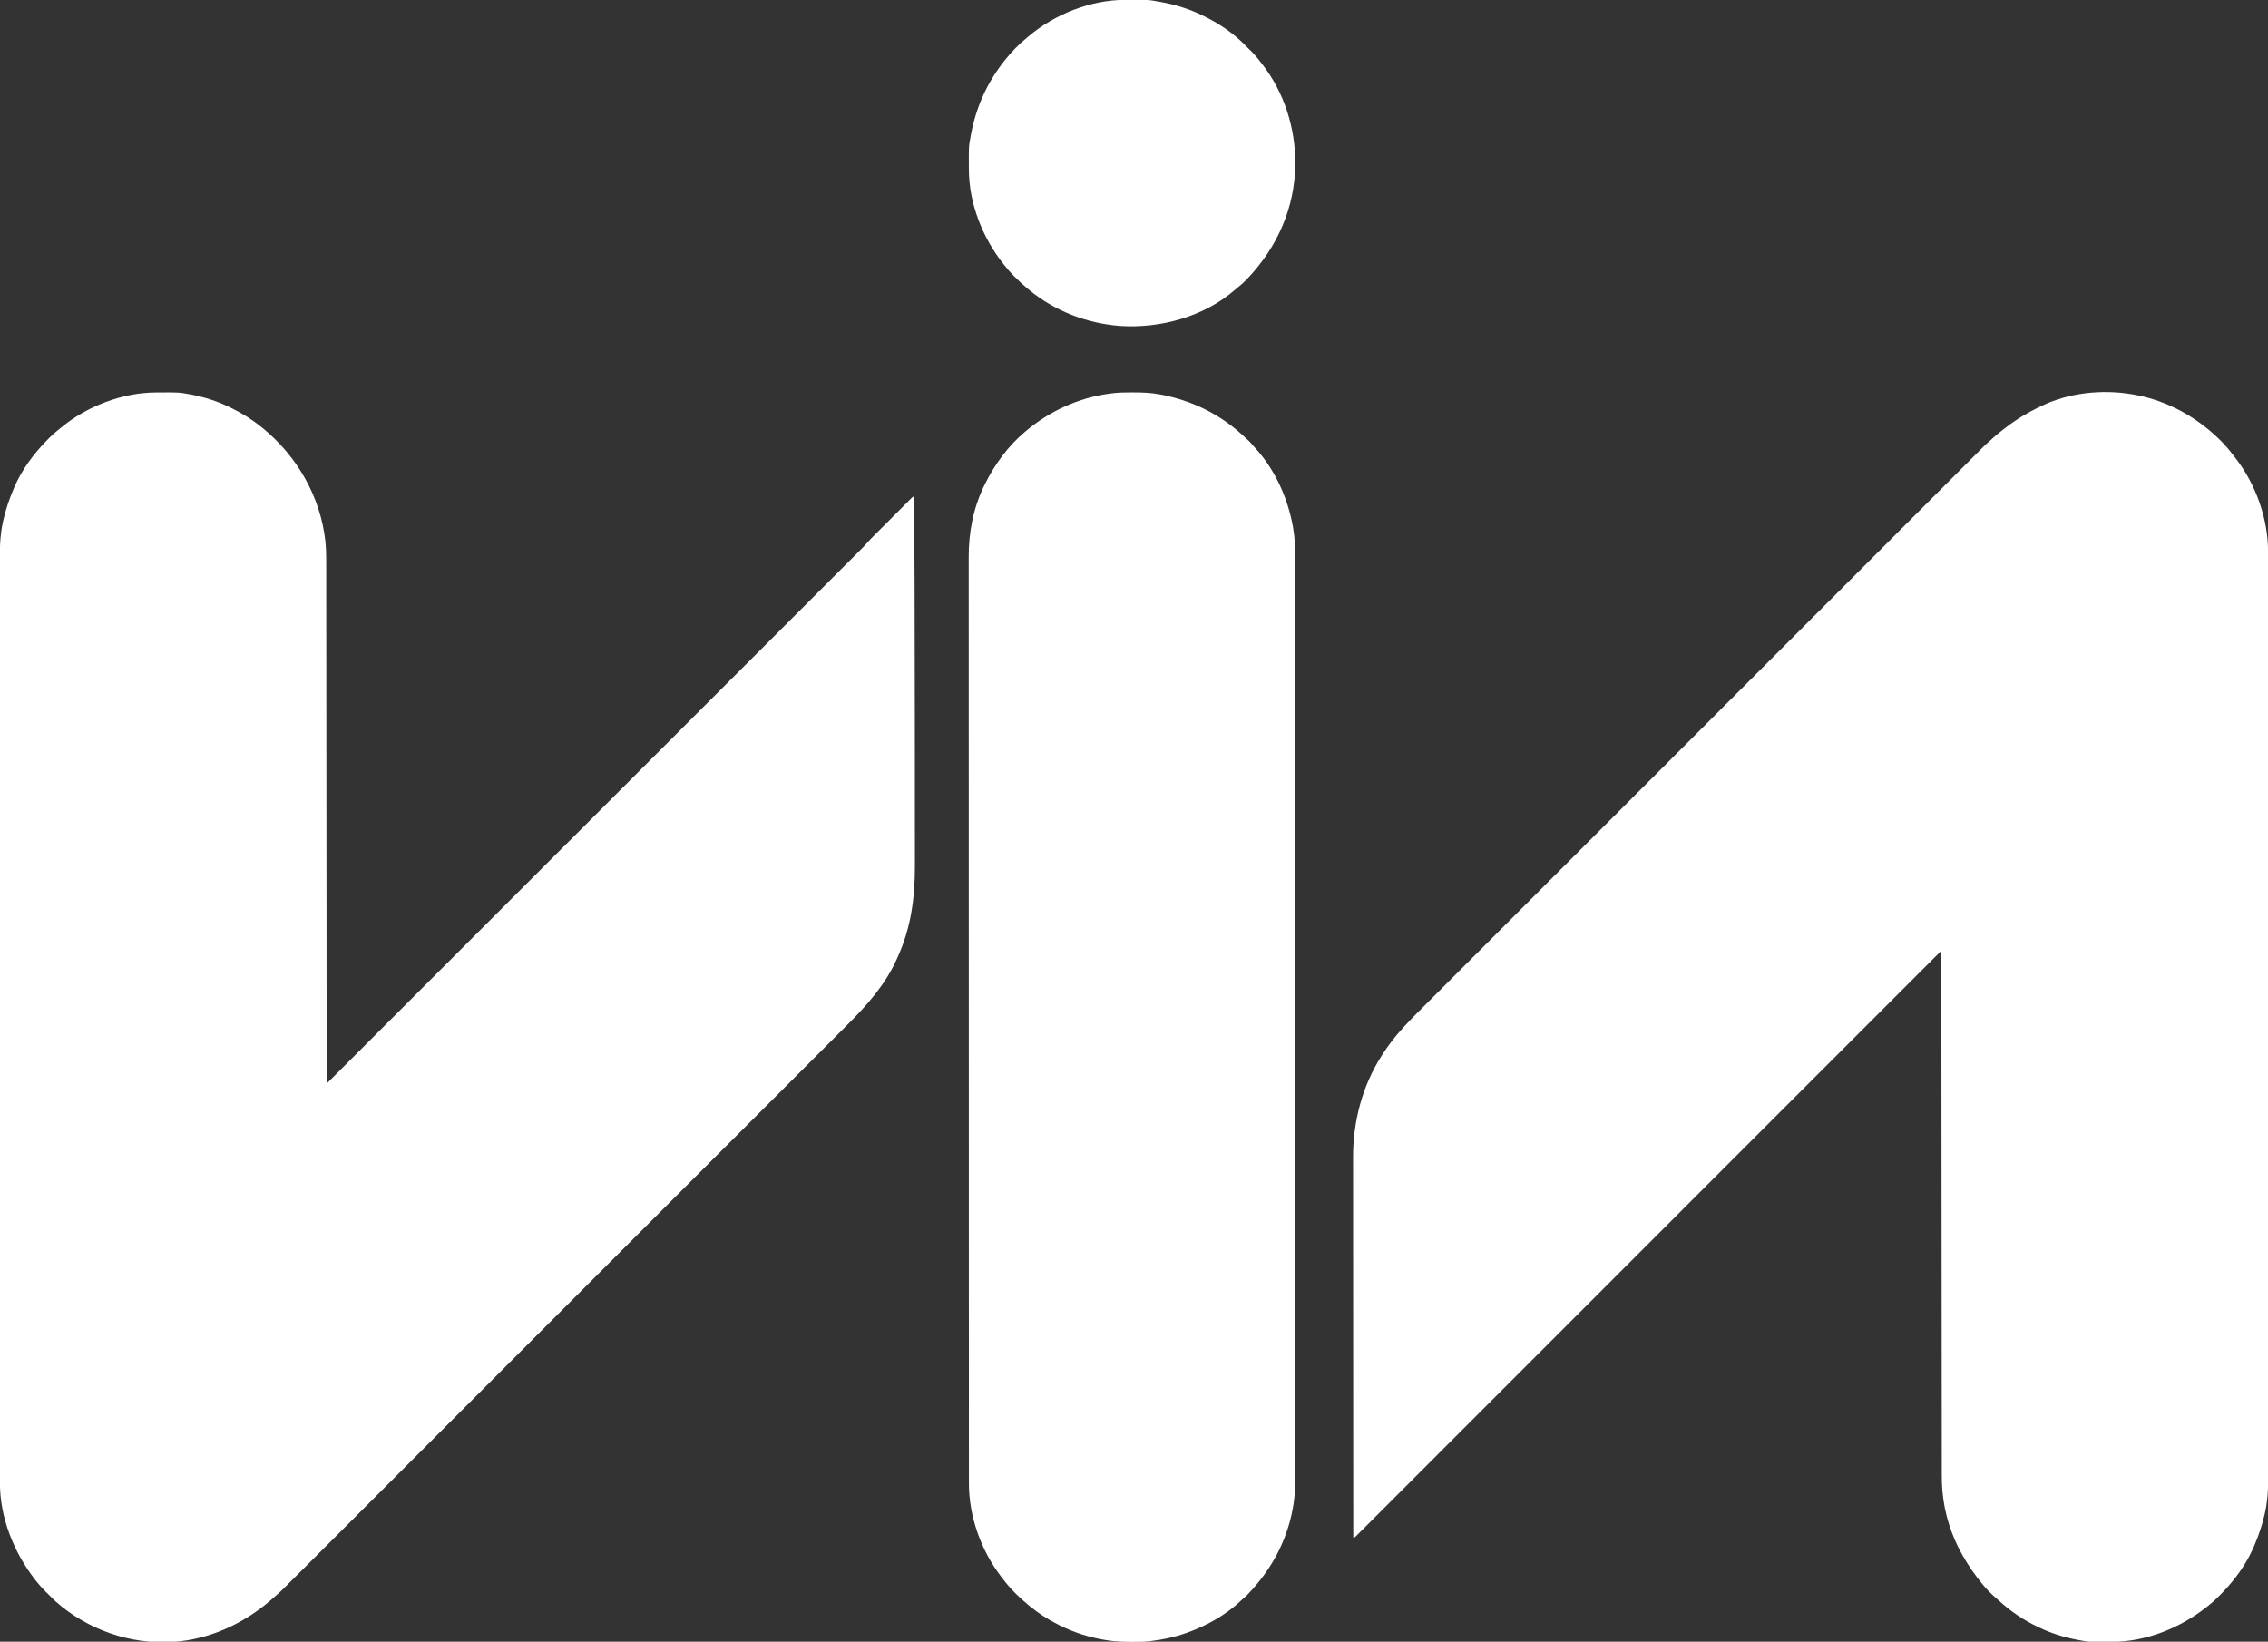 <?xml version="1.0" encoding="UTF-8"?>
<svg xmlns="http://www.w3.org/2000/svg" width="4096" height="2965" viewBox="0 0 4096 2965" fill="none">
  <rect x="0" y="0" width="4096" height="2965" fill="#333333" stroke="none"/>
  <g clip-path="url(#clip0_96_908)">
    <path d="M3850 712C3851.64 712.274 3851.64 712.274 3853.31 712.554C3901.83 721.06 3946.7 742.181 3985 773C3986.03 773.82 3987.05 774.64 3988.11 775.484C4004.66 789.041 4020.39 804.705 4033 822C4034.65 824.063 4036.29 826.126 4037.94 828.187C4074.01 874.672 4096.24 937.465 4096.13 996.31C4096.13 998.108 4096.13 998.108 4096.13 999.944C4096.14 1003.26 4096.14 1006.58 4096.13 1009.9C4096.13 1013.52 4096.13 1017.15 4096.14 1020.78C4096.14 1027.16 4096.14 1033.53 4096.14 1039.91C4096.14 1049.46 4096.14 1059.01 4096.15 1068.56C4096.16 1084.83 4096.16 1101.1 4096.16 1117.38C4096.16 1133.87 4096.16 1150.36 4096.17 1166.86C4096.17 1167.9 4096.17 1168.94 4096.17 1170.01C4096.17 1174.26 4096.17 1178.5 4096.17 1182.74C4096.19 1232.96 4096.2 1283.19 4096.2 1333.41C4096.2 1358.42 4096.21 1383.43 4096.21 1408.43C4096.22 1488.65 4096.23 1568.87 4096.24 1649.09C4096.24 1652.92 4096.24 1656.76 4096.24 1660.59C4096.24 1668.28 4096.24 1675.97 4096.24 1683.66C4096.24 1692.66 4096.24 1701.66 4096.24 1710.67C4096.24 1713.24 4096.24 1715.82 4096.24 1718.39C4096.24 1801.14 4096.26 1883.89 4096.28 1966.64C4096.3 2026.1 4096.31 2085.55 4096.32 2145.01C4096.32 2146.85 4096.32 2146.85 4096.32 2148.72C4096.32 2175.57 4096.32 2202.41 4096.32 2229.26C4096.32 2238.87 4096.32 2248.47 4096.32 2258.08C4096.32 2260.47 4096.32 2262.86 4096.32 2265.25C4096.32 2303.32 4096.33 2341.4 4096.35 2379.47C4096.36 2417.82 4096.37 2456.17 4096.36 2494.53C4096.36 2499.83 4096.36 2505.13 4096.36 2510.43C4096.36 2511.47 4096.36 2512.51 4096.36 2513.58C4096.35 2530.03 4096.36 2546.47 4096.37 2562.91C4096.38 2579.09 4096.38 2595.26 4096.37 2611.44C4096.37 2620.92 4096.37 2630.4 4096.38 2639.87C4096.39 2646.18 4096.39 2652.49 4096.38 2658.79C4096.37 2662.36 4096.37 2665.93 4096.38 2669.49C4096.44 2690.27 4095.21 2710.65 4090.75 2731C4090.54 2731.98 4090.33 2732.95 4090.11 2733.96C4085.64 2754.05 4079.11 2773.09 4071 2792C4070.66 2792.79 4070.33 2793.58 4069.98 2794.39C4056.68 2825.24 4036.23 2852.91 4013 2877C4012.44 2877.59 4011.87 2878.17 4011.29 2878.77C4003.92 2886.39 3996.4 2893.51 3988 2900C3986.74 2901 3985.47 2902.01 3984.21 2903.02C3937.05 2940.18 3875.92 2964.91 3815.37 2965.2C3813.89 2965.21 3813.89 2965.21 3812.38 2965.22C3771.55 2965.45 3771.55 2965.45 3754 2962C3752.96 2961.81 3751.93 2961.61 3750.86 2961.41C3726.98 2956.87 3703.89 2949.59 3682 2939C3681.33 2938.68 3680.66 2938.36 3679.97 2938.04C3653.89 2925.64 3630.41 2909.49 3609.16 2889.97C3607.14 2888.13 3605.08 2886.34 3603 2884.56C3595.43 2877.95 3588.44 2870.72 3582 2863C3581.55 2862.46 3581.1 2861.92 3580.63 2861.37C3567.12 2845.23 3555.43 2828.28 3545 2810C3544.56 2809.24 3544.13 2808.48 3543.68 2807.7C3524.06 2773.09 3511.34 2732.67 3508 2693C3507.92 2692.04 3507.84 2691.08 3507.75 2690.09C3507.07 2681.36 3506.86 2672.68 3506.86 2663.93C3506.86 2662.45 3506.86 2660.98 3506.86 2659.5C3506.85 2655.47 3506.85 2651.44 3506.85 2647.41C3506.85 2643.02 3506.84 2638.63 3506.84 2634.23C3506.83 2626.54 3506.82 2618.84 3506.82 2611.15C3506.81 2599.7 3506.8 2588.25 3506.79 2576.81C3506.77 2557.53 3506.75 2538.25 3506.74 2518.96C3506.72 2492.55 3506.7 2466.13 3506.67 2439.72C3506.66 2427.38 3506.65 2415.05 3506.63 2402.71C3506.63 2401.48 3506.63 2400.24 3506.63 2398.97C3506.6 2369.57 3506.58 2340.16 3506.55 2310.76C3506.55 2308.83 3506.55 2308.83 3506.55 2306.86C3506.54 2291.23 3506.52 2275.6 3506.51 2259.97C3506.49 2235.36 3506.47 2210.76 3506.45 2186.15C3506.45 2184.24 3506.45 2184.24 3506.44 2182.29C3506.42 2153.09 3506.39 2123.89 3506.37 2094.68C3506.36 2093.45 3506.36 2092.21 3506.36 2090.94C3506.35 2078.59 3506.34 2066.24 3506.33 2053.89C3506.3 2027.55 3506.28 2001.22 3506.26 1974.88C3506.24 1955.62 3506.23 1936.35 3506.21 1917.09C3506.2 1906.7 3506.19 1896.32 3506.18 1885.93C3506.16 1829.95 3505.73 1773.98 3505 1718C3504.08 1718.92 3503.16 1719.84 3502.22 1720.79C3470.75 1752.26 3439.28 1783.74 3407.82 1815.21C3406.87 1816.16 3406.87 1816.16 3405.9 1817.13C3338 1885.05 3270.1 1952.97 3202.2 2020.89C3200.69 2022.39 3199.18 2023.9 3197.68 2025.41C3166.03 2057.06 3134.39 2088.71 3102.74 2120.36C3086.84 2136.26 3070.95 2152.16 3055.05 2168.06C3052.66 2170.45 3050.26 2172.85 3047.86 2175.25C3010.92 2212.2 2973.98 2249.14 2937.05 2286.09C2936.25 2286.88 2935.46 2287.68 2934.64 2288.5C2921.83 2301.31 2909.02 2314.13 2896.21 2326.94C2859.32 2363.84 2822.44 2400.74 2785.55 2437.64C2784.79 2438.39 2784.03 2439.15 2783.25 2439.93C2766.61 2456.57 2749.97 2473.21 2733.33 2489.85C2726.64 2496.55 2719.94 2503.24 2713.25 2509.94C2712.52 2510.67 2711.79 2511.4 2711.03 2512.16C2687.4 2535.8 2663.76 2559.44 2640.13 2583.08C2616.34 2606.88 2592.55 2630.68 2568.76 2654.47C2565.47 2657.75 2562.19 2661.04 2558.91 2664.32C2557.94 2665.29 2557.94 2665.29 2556.95 2666.27C2546.73 2676.49 2536.52 2686.71 2526.3 2696.94C2516.27 2706.97 2506.24 2717.01 2496.21 2727.04C2490.31 2732.93 2484.42 2738.82 2478.53 2744.72C2474.18 2749.08 2469.82 2753.44 2465.46 2757.79C2463.69 2759.55 2461.93 2761.32 2460.17 2763.09C2457.8 2765.47 2455.42 2767.84 2453.04 2770.21C2452 2771.26 2452 2771.26 2450.94 2772.33C2450.31 2772.95 2449.68 2773.57 2449.04 2774.21C2448.22 2775.03 2448.22 2775.03 2447.39 2775.86C2446 2777 2446 2777 2444 2777C2443.95 2709.41 2443.9 2641.81 2443.87 2574.22C2443.87 2573.22 2443.87 2572.21 2443.87 2571.18C2443.86 2549.42 2443.85 2527.65 2443.85 2505.88C2443.84 2495.21 2443.84 2484.53 2443.84 2473.86C2443.83 2472.26 2443.83 2472.26 2443.83 2470.64C2443.82 2436.24 2443.8 2401.85 2443.77 2367.46C2443.74 2332.1 2443.72 2296.73 2443.72 2261.37C2443.72 2256.37 2443.72 2251.37 2443.72 2246.37C2443.72 2244.89 2443.72 2244.89 2443.71 2243.38C2443.71 2227.58 2443.7 2211.77 2443.68 2195.97C2443.66 2180.05 2443.66 2164.14 2443.66 2148.23C2443.66 2138.79 2443.66 2129.35 2443.64 2119.91C2443.63 2113.58 2443.63 2107.26 2443.63 2100.93C2443.64 2097.34 2443.64 2093.75 2443.63 2090.16C2443.39 2025.91 2460.22 1961.42 2495 1907C2495.4 1906.38 2495.79 1905.75 2496.2 1905.11C2506.91 1888.33 2519.1 1872.39 2532.53 1857.7C2534.11 1855.98 2535.68 1854.24 2537.24 1852.5C2545.71 1843.12 2554.65 1834.22 2563.59 1825.29C2565.37 1823.5 2567.16 1821.71 2568.95 1819.92C2572.83 1816.04 2576.71 1812.16 2580.59 1808.28C2586.41 1802.47 2592.22 1796.65 2598.03 1790.84C2607.93 1780.93 2617.84 1771.02 2627.75 1761.12C2637.79 1751.08 2647.83 1741.04 2657.86 1731.01C2658.5 1730.37 2659.13 1729.74 2659.78 1729.08C2662.37 1726.5 2664.95 1723.91 2667.54 1721.33C2691.59 1697.27 2715.65 1673.21 2739.71 1649.16C2740.42 1648.44 2741.13 1647.73 2741.87 1647C2742.58 1646.28 2743.29 1645.57 2744.03 1644.83C2765.77 1623.1 2787.51 1601.35 2809.25 1579.61C2810.71 1578.16 2812.17 1576.7 2813.62 1575.24C2819.47 1569.39 2825.32 1563.54 2831.17 1557.69C2847.53 1541.34 2863.88 1524.98 2880.23 1508.63C2880.98 1507.88 2881.72 1507.14 2882.49 1506.37C2906.22 1482.64 2929.95 1458.92 2953.68 1435.19C2954.45 1434.42 2955.22 1433.65 2956.01 1432.86C2968.51 1420.36 2981.01 1407.86 2993.5 1395.37C3043.08 1345.79 3092.66 1296.21 3142.24 1246.63C3154.73 1234.14 3167.23 1221.64 3179.72 1209.14C3180.49 1208.37 3181.26 1207.6 3182.06 1206.81C3205.76 1183.1 3229.47 1159.39 3253.18 1135.69C3254.29 1134.57 3254.29 1134.57 3255.43 1133.43C3271.77 1117.1 3288.1 1100.76 3304.43 1084.43C3310.28 1078.59 3316.12 1072.74 3321.97 1066.9C3323.42 1065.45 3324.87 1063.99 3326.33 1062.54C3348.07 1040.8 3369.8 1019.06 3391.54 997.323C3392.61 996.253 3392.61 996.253 3393.7 995.162C3394.41 994.451 3395.12 993.739 3395.86 993.006C3419.84 969.021 3443.82 945.038 3467.81 921.058C3470.38 918.484 3472.96 915.91 3475.53 913.336C3476.16 912.704 3476.8 912.073 3477.45 911.422C3487.46 901.411 3497.47 891.398 3507.48 881.384C3517.32 871.544 3527.16 861.705 3537 851.868C3542.78 846.097 3548.55 840.326 3554.32 834.552C3558.6 830.27 3562.88 825.991 3567.16 821.713C3568.88 819.989 3570.61 818.265 3572.33 816.539C3574.67 814.201 3577 811.865 3579.34 809.53C3580.01 808.863 3580.67 808.196 3581.36 807.508C3585.2 803.684 3589.15 800.045 3593.26 796.509C3595.6 794.481 3597.86 792.364 3600.12 790.25C3606.48 784.467 3613.18 779.217 3620 774C3620.63 773.512 3621.26 773.025 3621.91 772.522C3641.59 757.323 3662.58 744.709 3685 734C3685.6 733.709 3686.2 733.418 3686.82 733.119C3736.61 709.292 3795.74 702.879 3850 712Z" fill="white"></path>
    <path d="M281.258 708.797C282.196 708.79 283.134 708.783 284.1 708.775C323.593 708.546 323.593 708.546 342 712C343.055 712.193 344.11 712.387 345.197 712.586C369.818 717.242 393.524 724.916 416 736C416.907 736.442 417.814 736.884 418.748 737.339C438.163 746.873 456.22 758.341 473 772C473.514 772.418 474.028 772.836 474.558 773.266C536.964 824.275 578.954 897.593 587.715 978.139C588.78 988.82 589.147 999.437 589.136 1010.17C589.138 1011.65 589.141 1013.14 589.144 1014.62C589.151 1018.68 589.151 1022.73 589.151 1026.79C589.152 1031.22 589.159 1035.64 589.164 1040.06C589.174 1047.81 589.18 1055.56 589.183 1063.31C589.188 1074.83 589.199 1086.36 589.211 1097.88C589.232 1117.29 589.247 1136.7 589.261 1156.11C589.279 1182.7 589.304 1209.29 589.33 1235.88C589.342 1248.29 589.354 1260.7 589.366 1273.12C589.367 1274.36 589.369 1275.6 589.37 1276.88C589.398 1306.47 589.423 1336.06 589.448 1365.65C589.449 1366.95 589.45 1368.24 589.451 1369.58C589.464 1385.31 589.477 1401.04 589.49 1416.77C589.511 1441.54 589.532 1466.31 589.552 1491.09C589.554 1493.01 589.554 1493.01 589.556 1494.98C589.58 1524.37 589.606 1553.77 589.634 1583.17C589.635 1584.41 589.637 1585.66 589.638 1586.94C589.65 1599.36 589.662 1611.79 589.674 1624.21C589.7 1650.72 589.724 1677.23 589.742 1703.75C589.756 1723.13 589.772 1742.52 589.792 1761.91C589.803 1772.37 589.812 1782.82 589.817 1793.28C589.843 1847.52 590.241 1901.76 591 1956C620.675 1926.33 650.349 1896.66 680.024 1866.99C680.605 1866.41 681.185 1865.83 681.783 1865.23C743.997 1803.03 806.209 1740.83 868.42 1678.62C869.802 1677.24 871.184 1675.86 872.565 1674.48C901.567 1645.48 930.569 1616.48 959.57 1587.48C974.138 1572.91 988.706 1558.35 1003.27 1543.78C1005.47 1541.58 1007.67 1539.39 1009.87 1537.19C1043.71 1503.35 1077.56 1469.51 1111.4 1435.67C1112.13 1434.94 1112.86 1434.21 1113.61 1433.46C1125.34 1421.73 1137.08 1410 1148.81 1398.26C1182.61 1364.47 1216.4 1330.68 1250.2 1296.89C1250.89 1296.2 1251.59 1295.5 1252.3 1294.79C1267.56 1279.54 1282.81 1264.29 1298.06 1249.04C1304.19 1242.9 1310.33 1236.76 1316.47 1230.63C1317.14 1229.96 1317.81 1229.28 1318.5 1228.59C1340.15 1206.95 1361.8 1185.3 1383.45 1163.66C1405.25 1141.86 1427.06 1120.06 1448.86 1098.26C1451.87 1095.24 1454.88 1092.23 1457.89 1089.22C1458.48 1088.63 1459.07 1088.04 1459.68 1087.43C1469.04 1078.08 1478.39 1068.72 1487.75 1059.37C1496.95 1050.18 1506.14 1040.98 1515.34 1031.79C1520.25 1026.87 1525.18 1021.95 1530.1 1017.03C1534.57 1012.56 1539.05 1008.08 1543.52 1003.61C1545.13 1002 1546.74 1000.38 1548.35 998.775C1550.54 996.592 1552.72 994.406 1554.9 992.22C1555.84 991.29 1555.84 991.29 1556.79 990.341C1560.52 986.593 1564.06 982.721 1567.51 978.714C1569.23 976.737 1571.02 974.855 1572.87 973.001C1573.55 972.317 1574.23 971.633 1574.93 970.928C1575.65 970.208 1576.37 969.489 1577.11 968.748C1578.27 967.576 1578.27 967.576 1579.46 966.38C1582.01 963.824 1584.56 961.271 1587.11 958.719C1588.89 956.937 1590.67 955.154 1592.45 953.372C1596.16 949.652 1599.88 945.934 1603.6 942.217C1607.9 937.918 1612.19 933.613 1616.48 929.306C1620.62 925.154 1624.76 921.007 1628.91 916.863C1630.67 915.101 1632.43 913.337 1634.19 911.571C1636.63 909.115 1639.09 906.665 1641.54 904.217C1642.27 903.481 1643 902.746 1643.75 901.988C1644.42 901.326 1645.08 900.665 1645.77 899.983C1646.35 899.404 1646.93 898.824 1647.52 898.227C1649 897 1649 897 1651 897C1651.63 993.866 1652.07 1090.73 1652.24 1306.02C1652.24 1307.45 1652.24 1308.87 1652.24 1310.3C1652.24 1311.01 1652.24 1311.71 1652.24 1312.44C1652.24 1315.3 1652.24 1318.16 1652.24 1321.02C1652.24 1322.45 1652.24 1323.88 1652.24 1325.31C1652.24 1348.69 1652.26 1372.06 1652.28 1395.44C1652.31 1420.64 1652.32 1445.85 1652.32 1471.05C1652.32 1473.82 1652.32 1476.58 1652.32 1479.34C1652.32 1480.02 1652.32 1480.7 1652.32 1481.4C1652.32 1491.51 1652.33 1501.63 1652.35 1511.75C1652.36 1523.16 1652.37 1534.57 1652.36 1545.99C1652.36 1551.77 1652.36 1557.56 1652.37 1563.34C1652.51 1621.33 1645.3 1675.69 1621 1729C1620.65 1729.79 1620.3 1730.57 1619.94 1731.39C1599.38 1777.66 1566.45 1814.72 1531.03 1850.1C1529.24 1851.89 1527.44 1853.68 1525.65 1855.48C1521.77 1859.36 1517.89 1863.25 1514 1867.13C1508.18 1872.94 1502.37 1878.76 1496.55 1884.58C1486.64 1894.49 1476.73 1904.41 1466.81 1914.32C1456.77 1924.36 1446.73 1934.4 1436.69 1944.44C1436.06 1945.07 1435.42 1945.71 1434.77 1946.36C1432.18 1948.95 1429.59 1951.54 1427.01 1954.13C1402.94 1978.2 1378.86 2002.27 1354.79 2026.35C1354.08 2027.06 1353.36 2027.77 1352.63 2028.51C1351.92 2029.22 1351.2 2029.93 1350.47 2030.67C1328.71 2052.42 1306.96 2074.17 1285.21 2095.92C1283.75 2097.38 1282.3 2098.84 1280.84 2100.3C1274.98 2106.15 1269.13 2112.01 1263.27 2117.86C1246.91 2134.23 1230.54 2150.6 1214.17 2166.96C1213.43 2167.71 1212.68 2168.45 1211.91 2169.22C1188.17 2192.97 1164.43 2216.71 1140.69 2240.45C1139.92 2241.22 1139.15 2241.99 1138.35 2242.78C1125.85 2255.28 1113.34 2267.79 1100.84 2280.29C1051.23 2329.89 1001.63 2379.5 952.025 2429.11C939.521 2441.61 927.016 2454.12 914.512 2466.62C913.742 2467.39 912.972 2468.16 912.179 2468.96C888.455 2492.68 864.731 2516.41 841.007 2540.13C839.89 2541.25 839.89 2541.25 838.75 2542.39C822.406 2558.73 806.061 2575.08 789.716 2591.42C783.867 2597.27 778.019 2603.12 772.171 2608.96C770.717 2610.42 769.262 2611.87 767.807 2613.33C746.055 2635.08 724.304 2656.83 702.553 2678.58C701.84 2679.3 701.127 2680.01 700.392 2680.74C699.68 2681.46 698.969 2682.17 698.235 2682.9C674.241 2706.9 650.244 2730.89 626.246 2754.89C623.67 2757.46 621.095 2760.04 618.519 2762.61C617.887 2763.24 617.255 2763.88 616.604 2764.53C606.586 2774.54 596.569 2784.56 586.554 2794.58C576.711 2804.42 566.867 2814.27 557.02 2824.11C551.245 2829.88 545.47 2835.66 539.698 2841.43C535.417 2845.72 531.134 2850 526.849 2854.28C525.124 2856 523.399 2857.73 521.675 2859.45C519.339 2861.79 516.999 2864.13 514.659 2866.47C513.994 2867.13 513.329 2867.8 512.643 2868.49C508.796 2872.32 504.837 2875.97 500.723 2879.51C498.563 2881.38 496.472 2883.31 494.375 2885.25C447.847 2927.11 389.378 2956.55 327 2964C326.247 2964.09 325.493 2964.19 324.717 2964.29C248.46 2972.63 171.85 2949.41 112 2902C104.274 2895.72 96.901 2889.18 90 2882C87.493 2879.48 84.972 2876.97 82.422 2874.49C76.132 2868.33 70.406 2861.97 65 2855C64.551 2854.43 64.101 2853.85 63.638 2853.26C25.1 2803.96 -0.251 2740.78 -0.127 2677.69C-0.129 2676.49 -0.131 2675.29 -0.132 2674.06C-0.136 2670.74 -0.135 2667.42 -0.132 2664.1C-0.13 2660.48 -0.134 2656.85 -0.137 2653.22C-0.142 2646.84 -0.143 2640.47 -0.142 2634.09C-0.14 2624.54 -0.143 2614.99 -0.148 2605.44C-0.156 2589.17 -0.159 2572.9 -0.159 2556.62C-0.16 2540.13 -0.163 2523.64 -0.168 2507.14C-0.168 2506.1 -0.168 2505.06 -0.169 2503.99C-0.17 2499.74 -0.172 2495.5 -0.173 2491.26C-0.189 2441.04 -0.196 2390.81 -0.2 2340.59C-0.203 2315.58 -0.206 2290.57 -0.21 2265.57C-0.223 2185.35 -0.234 2105.13 -0.237 2024.91C-0.237 2021.08 -0.238 2017.24 -0.238 2013.41C-0.238 2005.72 -0.238 1998.03 -0.239 1990.34C-0.239 1981.34 -0.239 1972.34 -0.24 1963.33C-0.24 1960.76 -0.24 1958.18 -0.24 1955.61C-0.244 1872.86 -0.259 1790.11 -0.282 1707.36C-0.299 1647.9 -0.314 1588.45 -0.319 1528.99C-0.319 1527.76 -0.319 1526.54 -0.319 1525.28C-0.321 1498.43 -0.322 1471.59 -0.323 1444.74C-0.323 1435.13 -0.323 1425.53 -0.323 1415.92C-0.323 1413.53 -0.323 1411.14 -0.323 1408.75C-0.324 1370.68 -0.334 1332.6 -0.349 1294.53C-0.364 1256.18 -0.369 1217.83 -0.361 1179.47C-0.359 1174.17 -0.358 1168.87 -0.357 1163.57C-0.357 1162.53 -0.357 1161.49 -0.357 1160.42C-0.354 1143.97 -0.361 1127.53 -0.373 1111.09C-0.384 1094.91 -0.385 1078.74 -0.374 1062.56C-0.368 1053.08 -0.37 1043.6 -0.384 1034.13C-0.393 1027.82 -0.39 1021.51 -0.379 1015.21C-0.373 1011.64 -0.372 1008.07 -0.384 1004.51C-0.441 983.733 0.786 963.346 5.25 943C5.461 942.025 5.671 941.049 5.888 940.045C10.361 919.949 16.89 900.908 25 882C25.336 881.21 25.672 880.421 26.019 879.607C39.325 848.748 59.781 821.105 83 797C83.797 796.17 83.797 796.17 84.61 795.324C91.685 787.996 98.989 781.308 107 775C108.143 774.058 109.283 773.114 110.422 772.168C156.984 733.725 220.796 709.103 281.258 708.797Z" fill="white"></path>
    <path d="M2044.06 708.687C2045.1 708.689 2046.14 708.692 2047.2 708.694C2062.66 708.745 2077.76 709.147 2093 712C2094.11 712.204 2095.22 712.408 2096.37 712.618C2150.75 722.848 2200.88 746.825 2242 784C2242.64 784.578 2243.28 785.156 2243.94 785.752C2257.12 797.729 2257.12 797.729 2262.42 804.109C2264.26 806.316 2266.23 808.395 2268.19 810.5C2302.99 849.145 2325.56 899.478 2334.81 950.312C2335.01 951.383 2335.2 952.454 2335.4 953.557C2338.67 972.677 2339.3 991.574 2339.26 1010.94C2339.25 1014.56 2339.26 1018.18 2339.26 1021.8C2339.27 1028.15 2339.27 1034.51 2339.27 1040.86C2339.26 1050.37 2339.26 1059.88 2339.27 1069.39C2339.28 1085.6 2339.28 1101.81 2339.28 1118.02C2339.27 1134.44 2339.28 1150.87 2339.28 1167.29C2339.28 1168.33 2339.28 1169.37 2339.28 1170.44C2339.28 1174.67 2339.29 1178.89 2339.29 1183.12C2339.3 1226.03 2339.31 1268.94 2339.3 1311.85C2339.3 1317.78 2339.3 1323.7 2339.3 1329.63C2339.3 1330.81 2339.3 1331.98 2339.3 1333.2C2339.3 1359.3 2339.3 1385.4 2339.31 1411.5C2339.31 1417.46 2339.31 1423.42 2339.31 1429.38C2339.31 1431.78 2339.31 1434.17 2339.31 1436.56C2339.31 1437.75 2339.31 1438.93 2339.31 1440.16C2339.31 1442.56 2339.31 1444.95 2339.31 1447.35C2339.32 1515.42 2339.32 1583.48 2339.32 1651.55C2339.32 1652.81 2339.32 1654.07 2339.32 1655.37C2339.32 1669.42 2339.32 1683.47 2339.32 1697.52C2339.32 1698.79 2339.32 1700.06 2339.32 1701.37C2339.32 1711.91 2339.32 1711.91 2339.32 1716.76C2339.31 1797.9 2339.32 1879.04 2339.34 1960.18C2339.34 1980.62 2339.35 2001.07 2339.35 2021.51C2339.35 2022.77 2339.35 2024.03 2339.35 2025.33C2339.36 2064.14 2339.36 2102.94 2339.36 2141.75C2339.36 2142.97 2339.36 2144.19 2339.36 2145.44C2339.37 2172.2 2339.36 2198.95 2339.36 2225.7C2339.36 2235.27 2339.36 2244.85 2339.36 2254.42C2339.36 2256.8 2339.36 2259.18 2339.36 2261.56C2339.36 2299.49 2339.37 2337.41 2339.38 2375.34C2339.39 2414.6 2339.39 2453.87 2339.38 2493.13C2339.38 2497.35 2339.38 2501.57 2339.38 2505.79C2339.38 2506.83 2339.38 2507.86 2339.38 2508.93C2339.37 2525.3 2339.38 2541.67 2339.39 2558.05C2339.4 2574.16 2339.39 2590.27 2339.38 2606.39C2339.38 2615.82 2339.38 2625.26 2339.39 2634.7C2339.4 2640.98 2339.39 2647.26 2339.38 2653.54C2339.38 2657.1 2339.37 2660.65 2339.39 2664.2C2339.45 2686.93 2338.13 2709.49 2333.25 2731.75C2332.99 2732.95 2332.74 2734.14 2332.47 2735.38C2321.39 2785.51 2297.08 2830.79 2263 2869C2262.48 2869.58 2261.97 2870.16 2261.44 2870.76C2256.23 2876.57 2251.02 2882.29 2245.01 2887.29C2243.56 2888.52 2242.15 2889.8 2240.77 2891.11C2213.3 2917.14 2178.52 2936.47 2143 2949C2142.2 2949.28 2141.4 2949.57 2140.57 2949.86C2120.03 2957.04 2098.59 2961.51 2077 2964C2075.87 2964.13 2075.87 2964.13 2074.71 2964.26C2068.81 2964.9 2062.99 2965.17 2057.06 2965.2C2055.68 2965.21 2055.68 2965.21 2054.28 2965.22C2035 2965.34 2016.04 2965.41 1997 2962C1995.91 2961.82 1994.82 2961.63 1993.7 2961.45C1966.46 2956.79 1939.74 2948.36 1915 2936C1914.17 2935.59 1913.33 2935.19 1912.48 2934.77C1893.69 2925.56 1876.23 2914.21 1860 2901C1859.49 2900.58 1858.97 2900.16 1858.44 2899.73C1840.92 2885.41 1825.07 2869.83 1811.37 2851.8C1810.47 2850.61 1809.56 2849.42 1808.64 2848.24C1771.88 2800.54 1749.76 2738.95 1749.87 2678.57C1749.87 2677.37 1749.87 2676.17 1749.87 2674.94C1749.86 2671.62 1749.86 2668.31 1749.86 2665C1749.87 2661.37 1749.86 2657.75 1749.86 2654.12C1749.85 2647.75 1749.85 2641.38 1749.85 2635C1749.85 2625.46 1749.85 2615.92 1749.84 2606.38C1749.83 2590.12 1749.83 2573.86 1749.83 2557.6C1749.82 2541.12 1749.82 2524.64 1749.81 2508.16C1749.81 2507.12 1749.81 2506.08 1749.81 2505C1749.81 2500.76 1749.81 2496.52 1749.81 2492.29C1749.79 2440.9 1749.77 2389.52 1749.77 2338.14C1749.76 2321.48 1749.76 2304.81 1749.76 2288.15C1749.76 2286.97 1749.76 2285.8 1749.75 2284.58C1749.75 2279.83 1749.75 2275.07 1749.75 2270.31C1749.73 2188.94 1749.72 2107.56 1749.71 2026.19C1749.71 2019.8 1749.71 2013.41 1749.71 2007.02C1749.71 2005.75 1749.71 2004.48 1749.71 2003.17C1749.71 1990.33 1749.71 1977.49 1749.71 1964.64C1749.7 1962.07 1749.7 1959.49 1749.7 1956.92C1749.7 1874.22 1749.67 1791.53 1749.64 1708.84C1749.62 1649.42 1749.6 1590 1749.59 1530.58C1749.59 1529.36 1749.59 1528.13 1749.59 1526.88C1749.59 1500.04 1749.58 1473.2 1749.58 1446.36C1749.58 1435.56 1749.58 1424.76 1749.58 1413.96C1749.58 1412.78 1749.58 1411.59 1749.58 1410.38C1749.58 1372.33 1749.57 1334.29 1749.54 1296.25C1749.52 1257.91 1749.52 1219.58 1749.53 1181.25C1749.53 1175.95 1749.53 1170.64 1749.53 1165.34C1749.53 1164.3 1749.53 1163.26 1749.53 1162.19C1749.53 1145.77 1749.52 1129.34 1749.51 1112.92C1749.49 1096.75 1749.49 1080.57 1749.5 1064.4C1749.51 1054.94 1749.51 1045.47 1749.49 1036C1749.48 1029.7 1749.48 1023.39 1749.5 1017.08C1749.5 1013.52 1749.51 1009.96 1749.49 1006.4C1749.32 961.182 1757.84 916.734 1778 876C1778.46 875.072 1778.92 874.144 1779.39 873.188C1796.79 838.217 1820.94 805.248 1851 780C1851.8 779.325 1851.8 779.325 1852.61 778.637C1895.36 742.548 1947.47 718.552 2003 711C2004.28 710.822 2005.56 710.645 2006.88 710.462C2019.27 708.857 2031.58 708.64 2044.06 708.687Z" fill="white"></path>
    <path d="M2030.6 -0.203C2031.58 -0.21 2032.57 -0.217 2033.58 -0.225C2074.38 -0.451 2074.38 -0.451 2093 3C2094.05 3.183 2095.1 3.365 2096.19 3.554C2123.01 8.305 2149.63 16.778 2174 29C2174.78 29.385 2175.56 29.77 2176.36 30.166C2203.38 43.595 2229.08 61.117 2250 83C2252.55 85.57 2255.12 88.113 2257.73 90.621C2264.74 97.397 2270.88 104.547 2276.74 112.334C2277.9 113.865 2279.08 115.377 2280.27 116.887C2319.01 166.853 2339.29 230.461 2339.19 293.438C2339.19 294.484 2339.19 294.484 2339.19 295.552C2339 374.565 2306.89 446.19 2253 503C2251.83 504.237 2251.83 504.237 2250.63 505.5C2245.98 510.275 2241.06 514.547 2235.85 518.703C2233.99 520.199 2232.17 521.729 2230.37 523.297C2174.37 572.053 2095.45 593.417 2022.38 588.531C1962.36 583.833 1904.42 561.555 1858 523C1857.01 522.199 1856.03 521.399 1855.01 520.574C1847.35 514.257 1840.23 507.438 1833.19 500.438C1832.32 499.576 1831.45 498.714 1830.55 497.825C1824.61 491.86 1819.22 485.599 1814 479C1813.51 478.391 1813.02 477.783 1812.52 477.156C1774.64 429.741 1750.11 367.815 1749.8 306.742C1749.79 305.804 1749.78 304.866 1749.78 303.9C1749.55 264.609 1749.55 264.609 1753 246C1753.2 244.902 1753.4 243.804 1753.6 242.673C1762.6 194.261 1782.48 149.669 1813 111C1814.15 109.53 1814.15 109.53 1815.32 108.031C1827.38 92.968 1840.9 79.003 1856 67C1856.84 66.295 1857.68 65.59 1858.54 64.863C1905.12 25.667 1969.5 0.089 2030.6 -0.203Z" fill="white"></path>
  </g>
  <defs>
    <clipPath id="clip0_96_908">
      <rect width="4096" height="2965" fill="white"></rect>
    </clipPath>
  </defs>
</svg>
